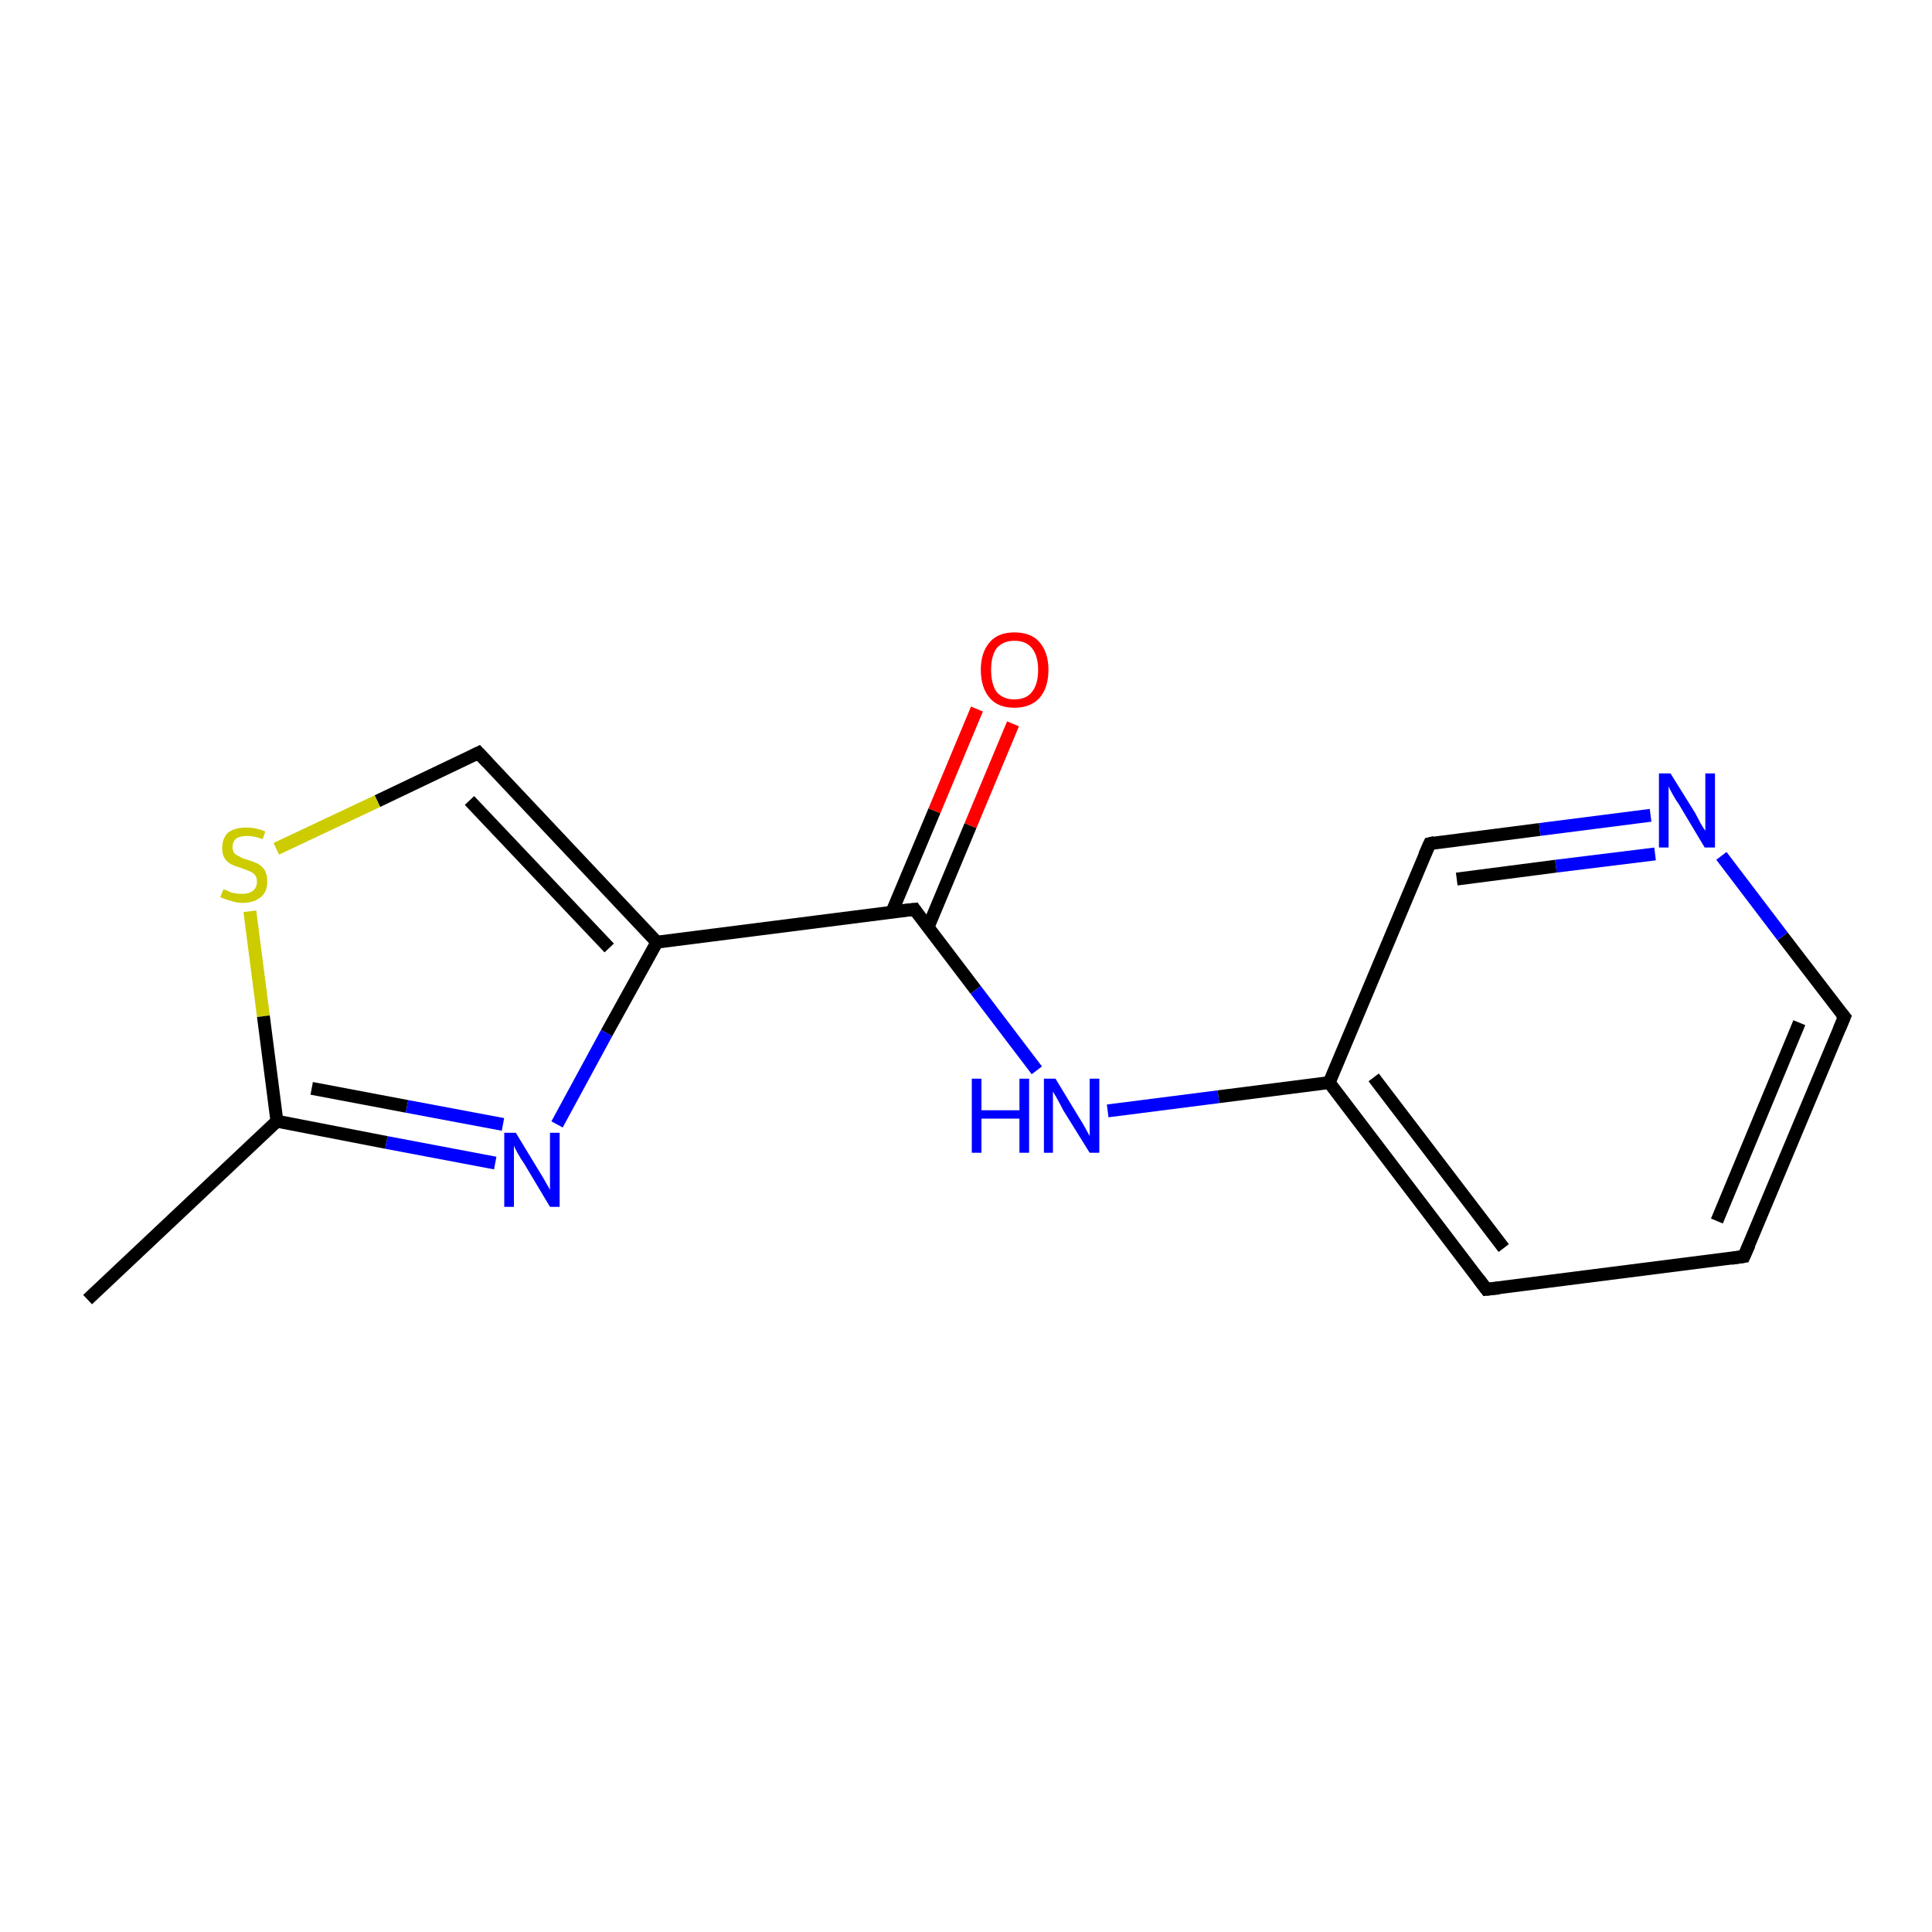 <?xml version='1.0' encoding='iso-8859-1'?>
<svg version='1.1' baseProfile='full'
              xmlns='http://www.w3.org/2000/svg'
                      xmlns:rdkit='http://www.rdkit.org/xml'
                      xmlns:xlink='http://www.w3.org/1999/xlink'
                  xml:space='preserve'
width='300px' height='300px' viewBox='0 0 300 300'>
<!-- END OF HEADER -->
<rect style='opacity:1.0;fill:#FFFFFF;stroke:none' width='300.0' height='300.0' x='0.0' y='0.0'> </rect>
<path class='bond-0 atom-0 atom-1' d='M 13.6,201.8 L 43.0,174.1' style='fill:none;fill-rule:evenodd;stroke:#000000;stroke-width:2.0px;stroke-linecap:butt;stroke-linejoin:miter;stroke-opacity:1' />
<path class='bond-1 atom-1 atom-2' d='M 43.0,174.1 L 60.0,177.4' style='fill:none;fill-rule:evenodd;stroke:#000000;stroke-width:2.0px;stroke-linecap:butt;stroke-linejoin:miter;stroke-opacity:1' />
<path class='bond-1 atom-1 atom-2' d='M 60.0,177.4 L 76.9,180.6' style='fill:none;fill-rule:evenodd;stroke:#0000FF;stroke-width:2.0px;stroke-linecap:butt;stroke-linejoin:miter;stroke-opacity:1' />
<path class='bond-1 atom-1 atom-2' d='M 48.4,169.0 L 63.2,171.8' style='fill:none;fill-rule:evenodd;stroke:#000000;stroke-width:2.0px;stroke-linecap:butt;stroke-linejoin:miter;stroke-opacity:1' />
<path class='bond-1 atom-1 atom-2' d='M 63.2,171.8 L 78.1,174.6' style='fill:none;fill-rule:evenodd;stroke:#0000FF;stroke-width:2.0px;stroke-linecap:butt;stroke-linejoin:miter;stroke-opacity:1' />
<path class='bond-2 atom-2 atom-3' d='M 86.5,174.6 L 94.2,160.4' style='fill:none;fill-rule:evenodd;stroke:#0000FF;stroke-width:2.0px;stroke-linecap:butt;stroke-linejoin:miter;stroke-opacity:1' />
<path class='bond-2 atom-2 atom-3' d='M 94.2,160.4 L 102.0,146.3' style='fill:none;fill-rule:evenodd;stroke:#000000;stroke-width:2.0px;stroke-linecap:butt;stroke-linejoin:miter;stroke-opacity:1' />
<path class='bond-3 atom-3 atom-4' d='M 102.0,146.3 L 74.3,116.9' style='fill:none;fill-rule:evenodd;stroke:#000000;stroke-width:2.0px;stroke-linecap:butt;stroke-linejoin:miter;stroke-opacity:1' />
<path class='bond-3 atom-3 atom-4' d='M 94.6,147.2 L 72.9,124.3' style='fill:none;fill-rule:evenodd;stroke:#000000;stroke-width:2.0px;stroke-linecap:butt;stroke-linejoin:miter;stroke-opacity:1' />
<path class='bond-4 atom-4 atom-5' d='M 74.3,116.9 L 58.6,124.4' style='fill:none;fill-rule:evenodd;stroke:#000000;stroke-width:2.0px;stroke-linecap:butt;stroke-linejoin:miter;stroke-opacity:1' />
<path class='bond-4 atom-4 atom-5' d='M 58.6,124.4 L 42.9,131.8' style='fill:none;fill-rule:evenodd;stroke:#CCCC00;stroke-width:2.0px;stroke-linecap:butt;stroke-linejoin:miter;stroke-opacity:1' />
<path class='bond-5 atom-3 atom-6' d='M 102.0,146.3 L 142.0,141.2' style='fill:none;fill-rule:evenodd;stroke:#000000;stroke-width:2.0px;stroke-linecap:butt;stroke-linejoin:miter;stroke-opacity:1' />
<path class='bond-6 atom-6 atom-7' d='M 144.1,144.0 L 150.7,128.2' style='fill:none;fill-rule:evenodd;stroke:#000000;stroke-width:2.0px;stroke-linecap:butt;stroke-linejoin:miter;stroke-opacity:1' />
<path class='bond-6 atom-6 atom-7' d='M 150.7,128.2 L 157.3,112.4' style='fill:none;fill-rule:evenodd;stroke:#FF0000;stroke-width:2.0px;stroke-linecap:butt;stroke-linejoin:miter;stroke-opacity:1' />
<path class='bond-6 atom-6 atom-7' d='M 138.5,141.6 L 145.1,125.9' style='fill:none;fill-rule:evenodd;stroke:#000000;stroke-width:2.0px;stroke-linecap:butt;stroke-linejoin:miter;stroke-opacity:1' />
<path class='bond-6 atom-6 atom-7' d='M 145.1,125.9 L 151.7,110.1' style='fill:none;fill-rule:evenodd;stroke:#FF0000;stroke-width:2.0px;stroke-linecap:butt;stroke-linejoin:miter;stroke-opacity:1' />
<path class='bond-7 atom-6 atom-8' d='M 142.0,141.2 L 151.5,153.7' style='fill:none;fill-rule:evenodd;stroke:#000000;stroke-width:2.0px;stroke-linecap:butt;stroke-linejoin:miter;stroke-opacity:1' />
<path class='bond-7 atom-6 atom-8' d='M 151.5,153.7 L 161.0,166.2' style='fill:none;fill-rule:evenodd;stroke:#0000FF;stroke-width:2.0px;stroke-linecap:butt;stroke-linejoin:miter;stroke-opacity:1' />
<path class='bond-8 atom-8 atom-9' d='M 172.0,172.5 L 189.2,170.3' style='fill:none;fill-rule:evenodd;stroke:#0000FF;stroke-width:2.0px;stroke-linecap:butt;stroke-linejoin:miter;stroke-opacity:1' />
<path class='bond-8 atom-8 atom-9' d='M 189.2,170.3 L 206.4,168.1' style='fill:none;fill-rule:evenodd;stroke:#000000;stroke-width:2.0px;stroke-linecap:butt;stroke-linejoin:miter;stroke-opacity:1' />
<path class='bond-9 atom-9 atom-10' d='M 206.4,168.1 L 230.8,200.2' style='fill:none;fill-rule:evenodd;stroke:#000000;stroke-width:2.0px;stroke-linecap:butt;stroke-linejoin:miter;stroke-opacity:1' />
<path class='bond-9 atom-9 atom-10' d='M 213.3,167.3 L 233.5,193.8' style='fill:none;fill-rule:evenodd;stroke:#000000;stroke-width:2.0px;stroke-linecap:butt;stroke-linejoin:miter;stroke-opacity:1' />
<path class='bond-10 atom-10 atom-11' d='M 230.8,200.2 L 270.8,195.1' style='fill:none;fill-rule:evenodd;stroke:#000000;stroke-width:2.0px;stroke-linecap:butt;stroke-linejoin:miter;stroke-opacity:1' />
<path class='bond-11 atom-11 atom-12' d='M 270.8,195.1 L 286.4,157.9' style='fill:none;fill-rule:evenodd;stroke:#000000;stroke-width:2.0px;stroke-linecap:butt;stroke-linejoin:miter;stroke-opacity:1' />
<path class='bond-11 atom-11 atom-12' d='M 266.6,189.6 L 279.4,158.8' style='fill:none;fill-rule:evenodd;stroke:#000000;stroke-width:2.0px;stroke-linecap:butt;stroke-linejoin:miter;stroke-opacity:1' />
<path class='bond-12 atom-12 atom-13' d='M 286.4,157.9 L 276.8,145.4' style='fill:none;fill-rule:evenodd;stroke:#000000;stroke-width:2.0px;stroke-linecap:butt;stroke-linejoin:miter;stroke-opacity:1' />
<path class='bond-12 atom-12 atom-13' d='M 276.8,145.4 L 267.3,132.9' style='fill:none;fill-rule:evenodd;stroke:#0000FF;stroke-width:2.0px;stroke-linecap:butt;stroke-linejoin:miter;stroke-opacity:1' />
<path class='bond-13 atom-13 atom-14' d='M 256.3,126.6 L 239.1,128.8' style='fill:none;fill-rule:evenodd;stroke:#0000FF;stroke-width:2.0px;stroke-linecap:butt;stroke-linejoin:miter;stroke-opacity:1' />
<path class='bond-13 atom-13 atom-14' d='M 239.1,128.8 L 222.0,131.0' style='fill:none;fill-rule:evenodd;stroke:#000000;stroke-width:2.0px;stroke-linecap:butt;stroke-linejoin:miter;stroke-opacity:1' />
<path class='bond-13 atom-13 atom-14' d='M 257.0,132.6 L 241.6,134.5' style='fill:none;fill-rule:evenodd;stroke:#0000FF;stroke-width:2.0px;stroke-linecap:butt;stroke-linejoin:miter;stroke-opacity:1' />
<path class='bond-13 atom-13 atom-14' d='M 241.6,134.5 L 226.2,136.5' style='fill:none;fill-rule:evenodd;stroke:#000000;stroke-width:2.0px;stroke-linecap:butt;stroke-linejoin:miter;stroke-opacity:1' />
<path class='bond-14 atom-5 atom-1' d='M 38.8,141.5 L 40.9,157.8' style='fill:none;fill-rule:evenodd;stroke:#CCCC00;stroke-width:2.0px;stroke-linecap:butt;stroke-linejoin:miter;stroke-opacity:1' />
<path class='bond-14 atom-5 atom-1' d='M 40.9,157.8 L 43.0,174.1' style='fill:none;fill-rule:evenodd;stroke:#000000;stroke-width:2.0px;stroke-linecap:butt;stroke-linejoin:miter;stroke-opacity:1' />
<path class='bond-15 atom-14 atom-9' d='M 222.0,131.0 L 206.4,168.1' style='fill:none;fill-rule:evenodd;stroke:#000000;stroke-width:2.0px;stroke-linecap:butt;stroke-linejoin:miter;stroke-opacity:1' />
<path d='M 75.7,118.4 L 74.3,116.9 L 73.5,117.3' style='fill:none;stroke:#000000;stroke-width:2.0px;stroke-linecap:butt;stroke-linejoin:miter;stroke-opacity:1;' />
<path d='M 140.0,141.4 L 142.0,141.2 L 142.4,141.8' style='fill:none;stroke:#000000;stroke-width:2.0px;stroke-linecap:butt;stroke-linejoin:miter;stroke-opacity:1;' />
<path d='M 229.6,198.6 L 230.8,200.2 L 232.8,200.0' style='fill:none;stroke:#000000;stroke-width:2.0px;stroke-linecap:butt;stroke-linejoin:miter;stroke-opacity:1;' />
<path d='M 268.8,195.4 L 270.8,195.1 L 271.6,193.3' style='fill:none;stroke:#000000;stroke-width:2.0px;stroke-linecap:butt;stroke-linejoin:miter;stroke-opacity:1;' />
<path d='M 285.6,159.8 L 286.4,157.9 L 285.9,157.3' style='fill:none;stroke:#000000;stroke-width:2.0px;stroke-linecap:butt;stroke-linejoin:miter;stroke-opacity:1;' />
<path d='M 222.8,130.8 L 222.0,131.0 L 221.2,132.8' style='fill:none;stroke:#000000;stroke-width:2.0px;stroke-linecap:butt;stroke-linejoin:miter;stroke-opacity:1;' />
<path class='atom-2' d='M 80.1 175.9
L 83.8 182.0
Q 84.2 182.6, 84.8 183.7
Q 85.4 184.7, 85.4 184.8
L 85.4 175.9
L 86.9 175.9
L 86.9 187.4
L 85.4 187.4
L 81.4 180.7
Q 80.9 180.0, 80.4 179.1
Q 79.9 178.2, 79.8 177.9
L 79.8 187.4
L 78.3 187.4
L 78.3 175.9
L 80.1 175.9
' fill='#0000FF'/>
<path class='atom-5' d='M 34.7 138.1
Q 34.8 138.1, 35.3 138.3
Q 35.8 138.6, 36.4 138.7
Q 37.0 138.8, 37.6 138.8
Q 38.7 138.8, 39.3 138.3
Q 39.9 137.8, 39.9 136.9
Q 39.9 136.2, 39.6 135.9
Q 39.3 135.5, 38.8 135.3
Q 38.3 135.1, 37.5 134.8
Q 36.5 134.5, 35.9 134.2
Q 35.3 133.9, 34.9 133.3
Q 34.5 132.7, 34.5 131.7
Q 34.5 130.2, 35.4 129.3
Q 36.4 128.5, 38.3 128.5
Q 39.7 128.5, 41.2 129.1
L 40.8 130.3
Q 39.4 129.8, 38.4 129.8
Q 37.3 129.8, 36.7 130.2
Q 36.1 130.7, 36.1 131.5
Q 36.1 132.1, 36.4 132.5
Q 36.7 132.8, 37.2 133.0
Q 37.6 133.3, 38.4 133.5
Q 39.4 133.8, 40.0 134.1
Q 40.7 134.5, 41.1 135.1
Q 41.5 135.8, 41.5 136.9
Q 41.5 138.5, 40.5 139.3
Q 39.4 140.2, 37.7 140.2
Q 36.7 140.2, 35.9 139.9
Q 35.1 139.7, 34.2 139.3
L 34.7 138.1
' fill='#CCCC00'/>
<path class='atom-7' d='M 152.3 104.0
Q 152.3 101.3, 153.7 99.7
Q 155.0 98.2, 157.5 98.2
Q 160.1 98.2, 161.4 99.7
Q 162.8 101.3, 162.8 104.0
Q 162.8 106.8, 161.4 108.4
Q 160.0 109.9, 157.5 109.9
Q 155.0 109.9, 153.7 108.4
Q 152.3 106.8, 152.3 104.0
M 157.5 108.6
Q 159.3 108.6, 160.2 107.5
Q 161.2 106.3, 161.2 104.0
Q 161.2 101.8, 160.2 100.6
Q 159.3 99.5, 157.5 99.5
Q 155.8 99.5, 154.8 100.6
Q 153.9 101.8, 153.9 104.0
Q 153.9 106.3, 154.8 107.5
Q 155.8 108.6, 157.5 108.6
' fill='#FF0000'/>
<path class='atom-8' d='M 150.9 167.5
L 152.4 167.5
L 152.4 172.4
L 158.3 172.4
L 158.3 167.5
L 159.8 167.5
L 159.8 179.0
L 158.3 179.0
L 158.3 173.7
L 152.4 173.7
L 152.4 179.0
L 150.9 179.0
L 150.9 167.5
' fill='#0000FF'/>
<path class='atom-8' d='M 163.9 167.5
L 167.6 173.6
Q 168.0 174.2, 168.6 175.3
Q 169.2 176.4, 169.2 176.4
L 169.2 167.5
L 170.7 167.5
L 170.7 179.0
L 169.2 179.0
L 165.1 172.4
Q 164.7 171.6, 164.2 170.7
Q 163.7 169.8, 163.5 169.5
L 163.5 179.0
L 162.1 179.0
L 162.1 167.5
L 163.9 167.5
' fill='#0000FF'/>
<path class='atom-13' d='M 259.4 120.1
L 263.2 126.2
Q 263.5 126.8, 264.1 127.9
Q 264.7 128.9, 264.8 129.0
L 264.8 120.1
L 266.3 120.1
L 266.3 131.6
L 264.7 131.6
L 260.7 124.9
Q 260.2 124.2, 259.7 123.3
Q 259.2 122.4, 259.1 122.1
L 259.1 131.6
L 257.6 131.6
L 257.6 120.1
L 259.4 120.1
' fill='#0000FF'/>
</svg>
